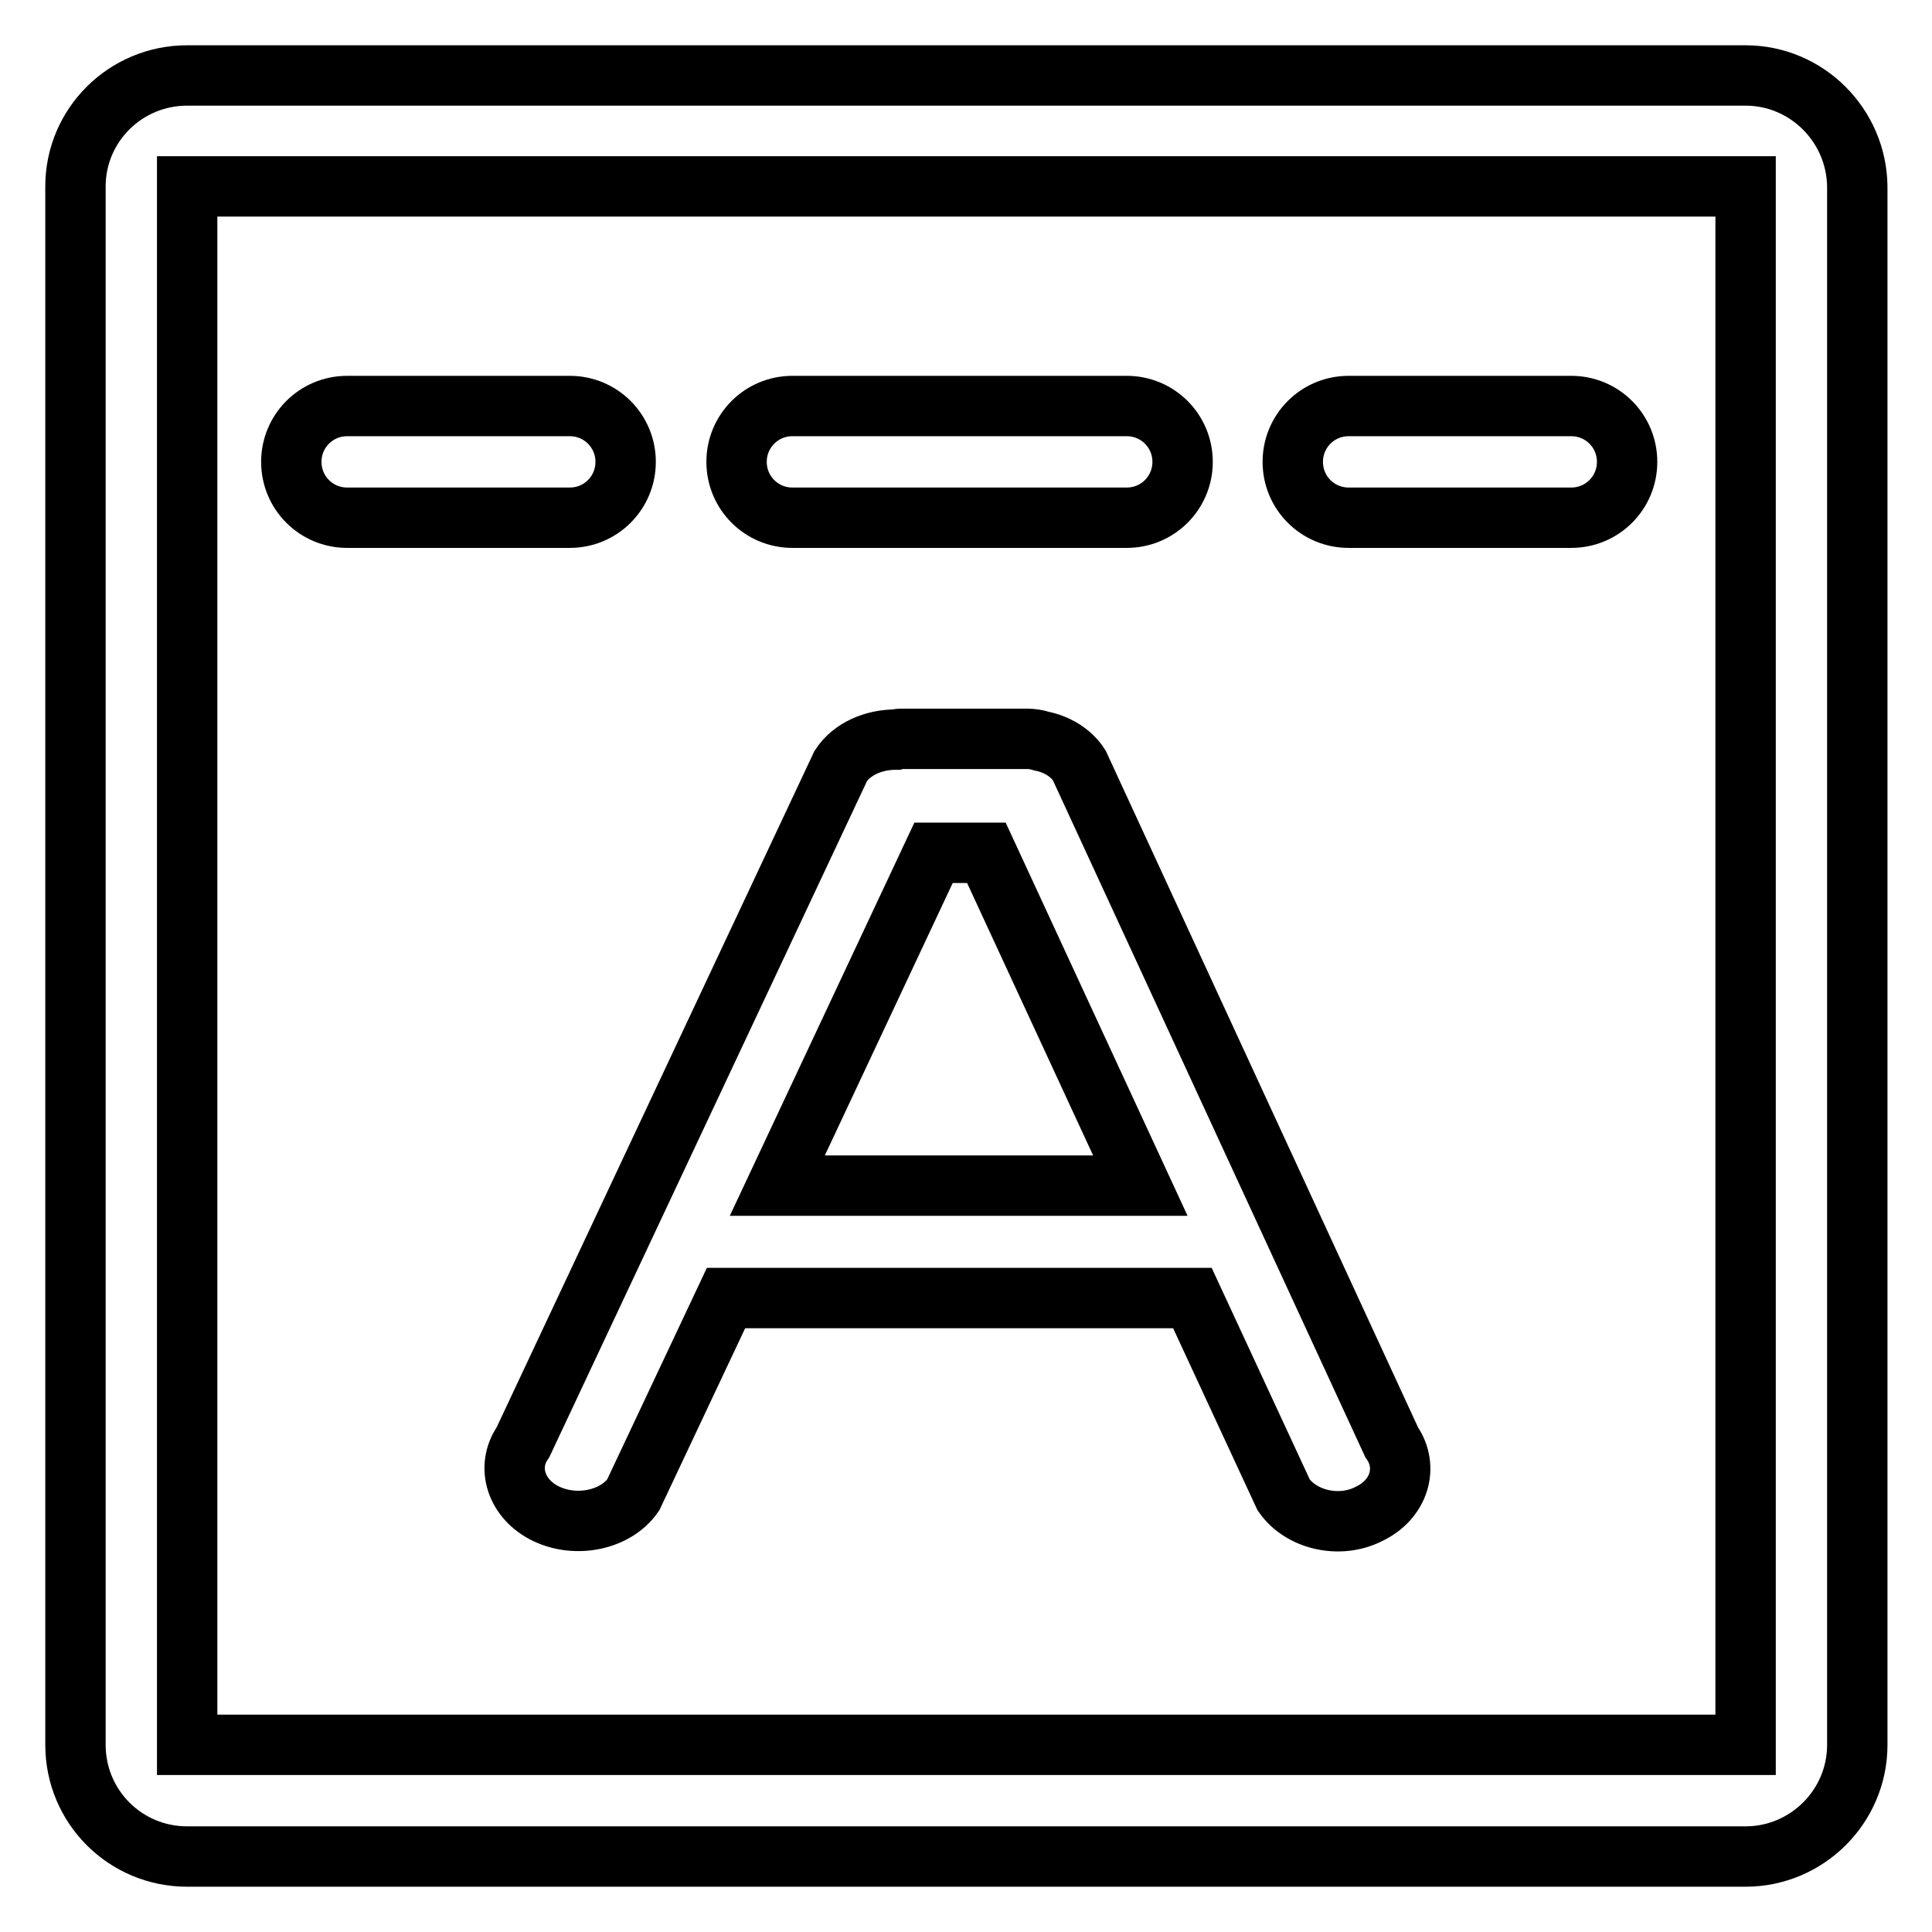 <?xml version="1.0" encoding="utf-8"?>
<!-- Svg Vector Icons : http://www.onlinewebfonts.com/icon -->
<!DOCTYPE svg PUBLIC "-//W3C//DTD SVG 1.1//EN" "http://www.w3.org/Graphics/SVG/1.1/DTD/svg11.dtd">
<svg version="1.1" xmlns="http://www.w3.org/2000/svg" xmlns:xlink="http://www.w3.org/1999/xlink" x="0px" y="0px" viewBox="0 0 256 256" enable-background="new 0 0 256 256" xml:space="preserve">
<g> <path stroke-width="8" fill-opacity="0" stroke="#000000"  d="M231.3,10H24.8C16.6,10,10,16.6,10,24.7v206.5c0,8.2,6.6,14.8,14.8,14.8h206.5c8.1,0,14.8-6.6,14.8-14.8 V24.7C246,16.6,239.4,10,231.3,10z M231.3,231.2H24.8V24.7h206.5V231.2z M46,68.6h29.5c4.1,0,7.4-3.3,7.4-7.4 c0-4.1-3.3-7.4-7.4-7.4H46c-4.1,0-7.4,3.3-7.4,7.4C38.6,65.3,41.9,68.6,46,68.6z M105,68.6h44.3c4.1,0,7.4-3.3,7.4-7.4 c0-4.1-3.3-7.4-7.4-7.4H105c-4.1,0-7.4,3.3-7.4,7.4C97.6,65.3,100.9,68.6,105,68.6z M178.7,68.6h29.5c4.1,0,7.4-3.3,7.4-7.4 c0-4.1-3.3-7.4-7.4-7.4h-29.5c-4.1,0-7.4,3.3-7.4,7.4C171.3,65.3,174.6,68.6,178.7,68.6z M143,101.4c-1.1-1.7-3-2.8-5-3.2 c-0.6-0.2-1.3-0.3-1.9-0.3h-16.5c-0.3,0-0.6,0-0.9,0.1c-2.9,0-5.8,1.2-7.3,3.5l-42.1,89.6c-2.3,3.3-0.9,7.6,3.1,9.5 c4,1.9,9.2,0.8,11.5-2.5l12.3-26.1H158l12.1,26.1c2.3,3.3,7.4,4.5,11.3,2.5c4-1.9,5.3-6.2,3-9.5L143,101.4z M103,157.1l20.7-44.1h7 l20.4,44.1H103z"/></g>
</svg>